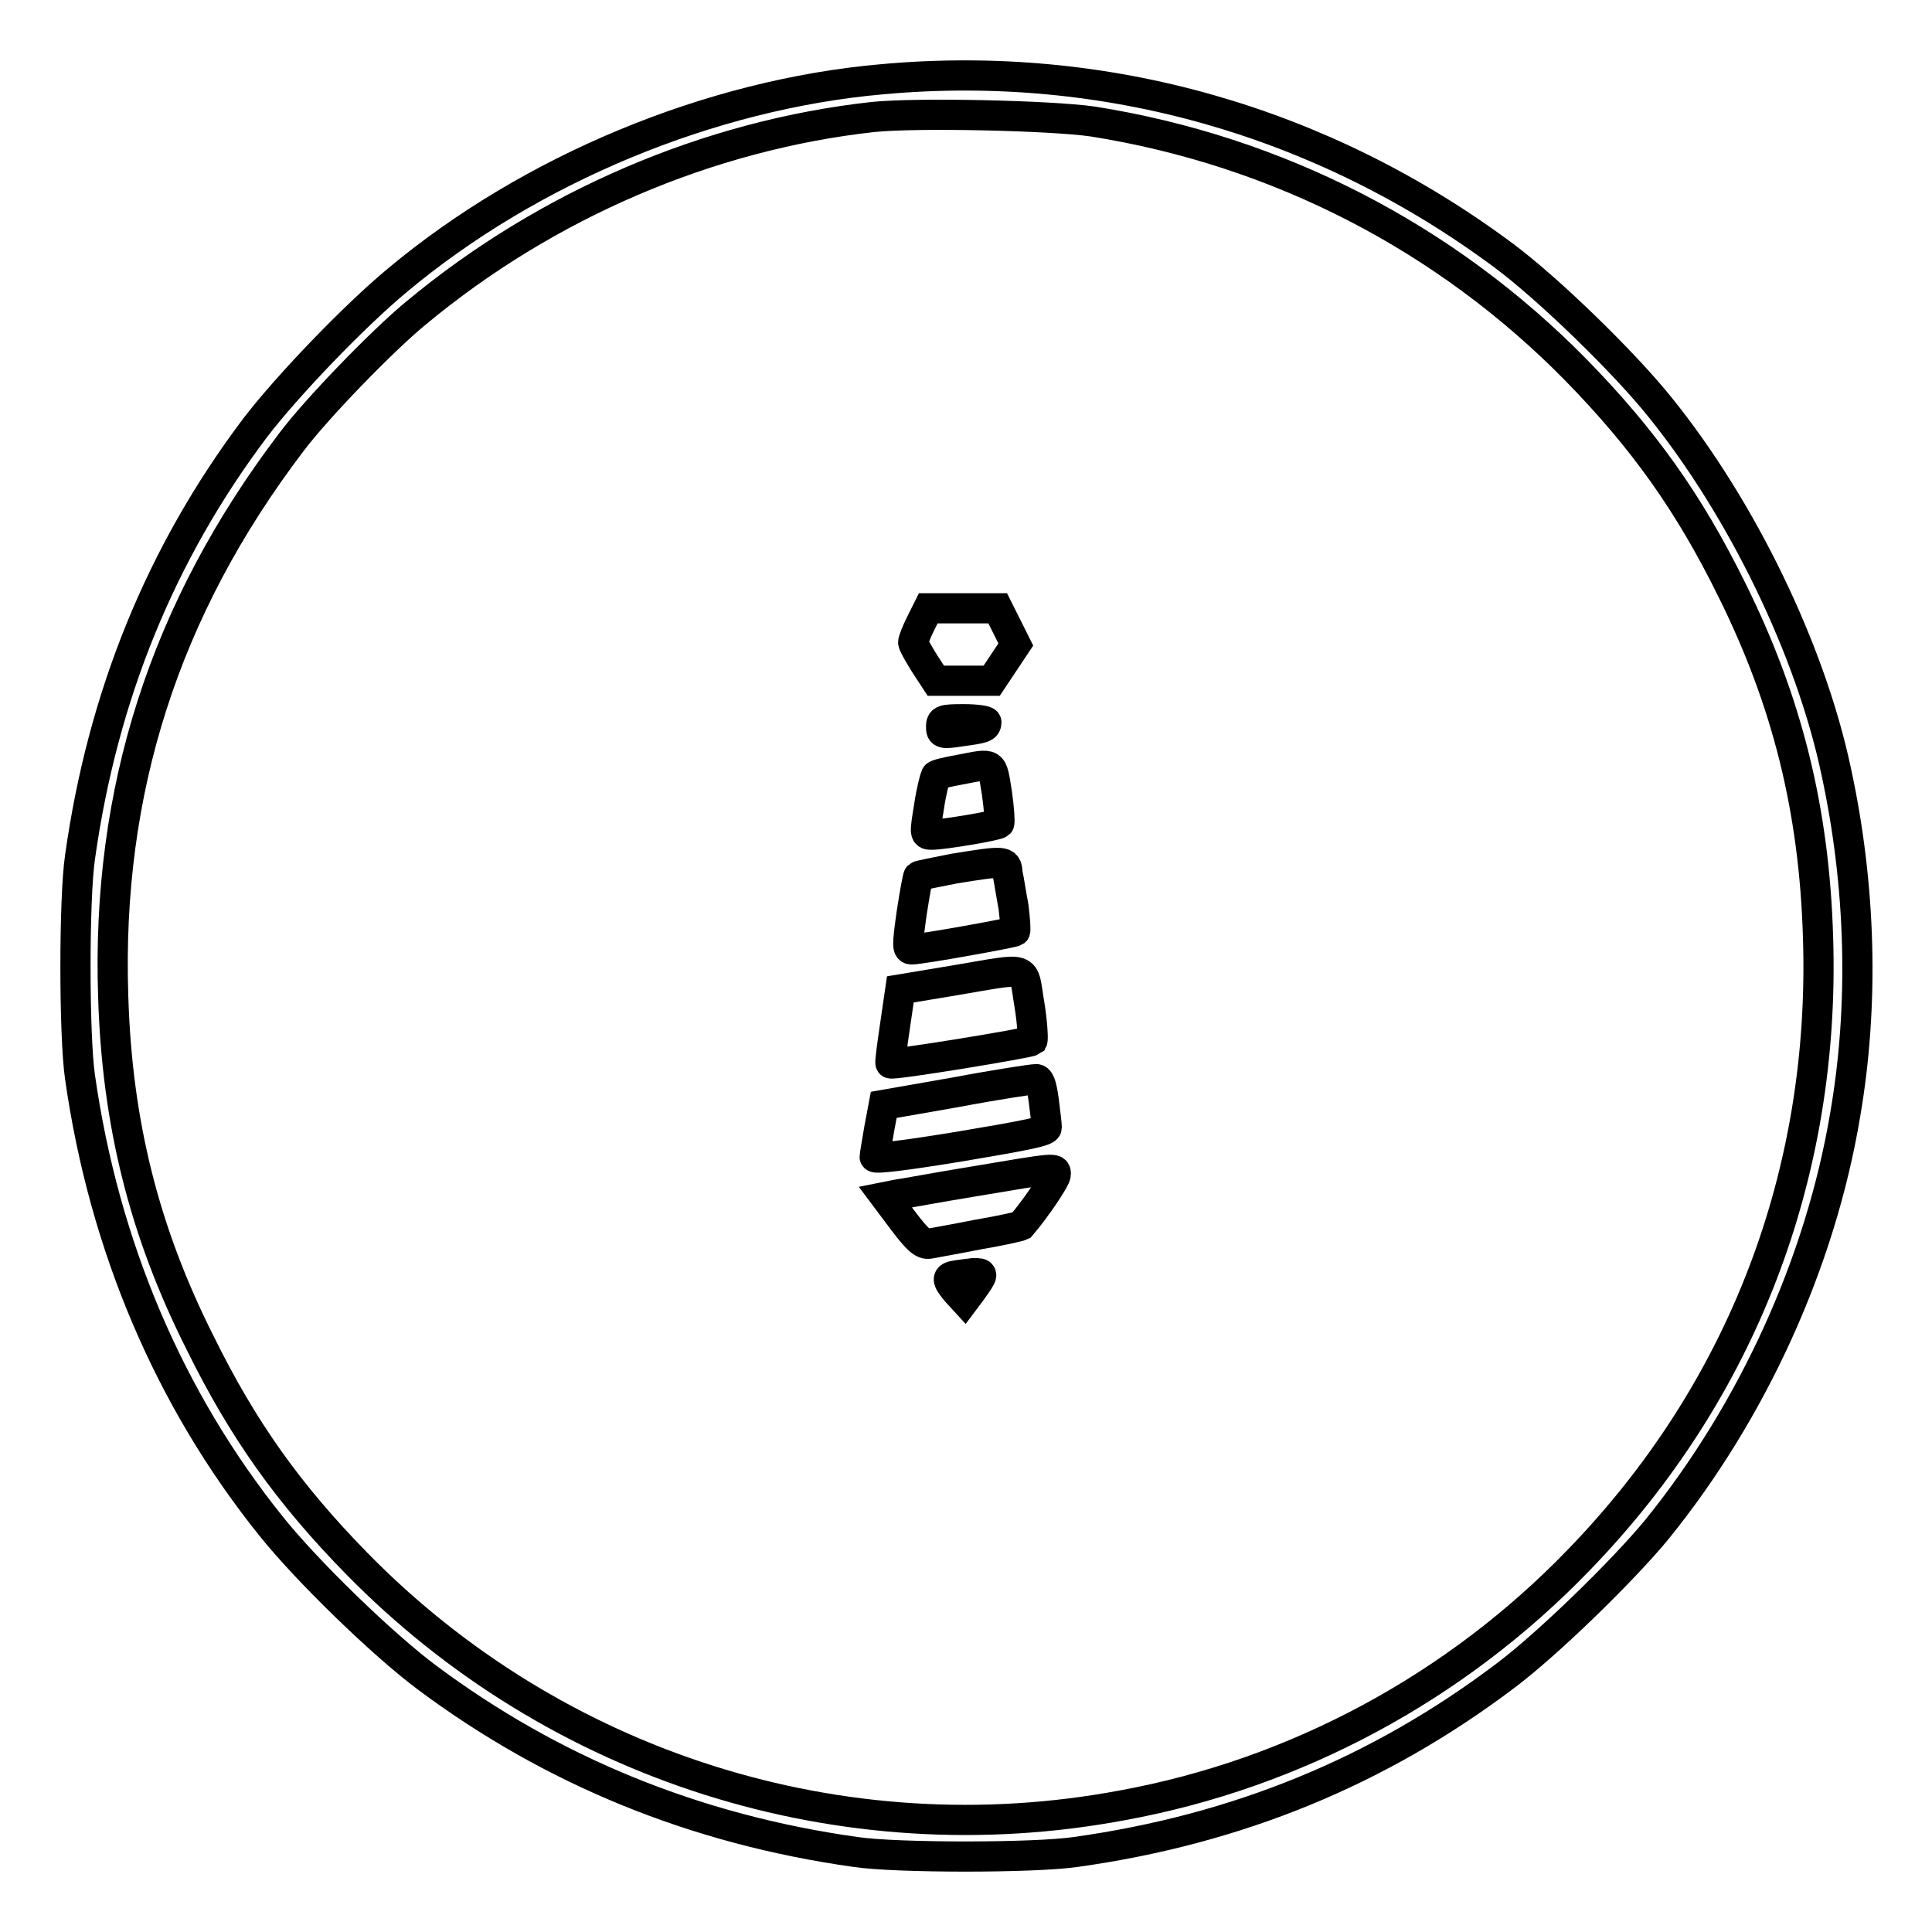 <?xml version="1.0" encoding="utf-8"?>
<!-- Svg Vector Icons : http://www.onlinewebfonts.com/icon -->
<!DOCTYPE svg PUBLIC "-//W3C//DTD SVG 1.1//EN" "http://www.w3.org/Graphics/SVG/1.1/DTD/svg11.dtd">
<svg version="1.1" xmlns="http://www.w3.org/2000/svg" xmlns:xlink="http://www.w3.org/1999/xlink" x="0px" y="0px" viewBox="0 0 256 256" enable-background="new 0 0 256 256" xml:space="preserve">
<g><g><g><path stroke-width="4" fill-opacity="0" stroke="#000000"  d="M116.9,10.5c-22.8,2-46.6,11.9-64.2,26.6C46.9,41.9,38,51.2,33.8,56.7c-12.5,16.6-20.2,35.5-23.2,56.9c-0.8,5.4-0.8,23.6,0,29.1c3.2,22.5,11.9,42.8,25.3,59.5c4.8,6,14.8,15.7,20.7,20.1c16.5,12.3,35.4,20.1,56.8,23.1c5.4,0.8,23.6,0.8,29.1,0c21.5-3,40.2-10.7,56.9-23.3c5.5-4.1,15.6-13.9,20.2-19.5c12.6-15.6,21.6-35.2,24.9-54.9c2.5-14.5,2.1-30.3-1.2-45.5c-3.4-16.1-12.5-34.8-23.3-48.2c-4.8-6-14.8-15.7-20.7-20.1C175.4,16.1,146.5,7.8,116.9,10.5z M144.8,16.1c24.6,3.9,46.8,15.4,64,32.9c8.9,9.1,15,17.6,20.7,29.2c7.3,14.7,10.9,29.1,11.4,46c1,31.3-10,60.1-31.7,82.5c-16.3,16.9-37.5,28.3-60.4,32.5c-37.2,7-75.2-5.1-101.6-32.1c-8.9-9.1-15-17.6-20.7-29.2C19.1,163.2,15.5,148.8,15,132c-0.9-27.2,6.8-51.3,23.6-73.4c3.3-4.4,12-13.4,16.5-17.1c17.3-14.4,38.8-23.6,60.6-26C121.6,14.9,139.2,15.3,144.8,16.1z"/><path stroke-width="4" fill-opacity="0" stroke="#000000"  d="M122,82.6c-0.6,1.2-1,2.3-1,2.5c0,0.3,0.7,1.5,1.5,2.8l1.5,2.3h3.7h3.7l1.6-2.4l1.6-2.4l-1.2-2.4l-1.2-2.4h-4.7H123L122,82.6z"/><path stroke-width="4" fill-opacity="0" stroke="#000000"  d="M124.7,96.3c0,0.9,0.1,1,2.7,0.6c2.9-0.4,3.3-0.5,3.3-1.2c0-0.2-1.3-0.4-3-0.4C124.9,95.3,124.7,95.4,124.7,96.3z"/><path stroke-width="4" fill-opacity="0" stroke="#000000"  d="M127.1,102c-1.6,0.3-3,0.6-3.1,0.8c-0.1,0.2-0.6,2-0.9,4.1c-0.6,3.7-0.6,3.7,0.4,3.7c1.5,0,8.6-1.2,8.9-1.5c0.1-0.1,0-1.9-0.3-4C131.4,100.9,131.8,101.1,127.1,102z"/><path stroke-width="4" fill-opacity="0" stroke="#000000"  d="M126.4,115.1c-2.5,0.5-4.6,0.9-4.7,1c-0.1,0.1-0.5,2.3-0.9,4.9c-0.6,4.3-0.6,4.8,0,4.8c1.3,0,13.4-2.2,13.7-2.4c0.1-0.1,0-1.6-0.2-3.2c-0.3-1.6-0.6-3.6-0.8-4.5C133.4,114,133.2,114,126.4,115.1z"/><path stroke-width="4" fill-opacity="0" stroke="#000000"  d="M126.5,129.9l-7.2,1.2l-0.7,4.8c-0.4,2.7-0.7,4.9-0.6,5c0.2,0.3,18.4-2.7,18.8-3c0.1-0.2,0-2.4-0.4-4.8C135.5,127.8,136.7,128.2,126.5,129.9z"/><path stroke-width="4" fill-opacity="0" stroke="#000000"  d="M126.8,144.7l-9.7,1.7l-0.6,3.2c-0.3,1.8-0.6,3.5-0.6,3.7c0,0.3,4.1-0.2,11.4-1.4c8.9-1.5,11.4-2,11.4-2.5c0-0.4-0.2-2-0.4-3.6c-0.3-2.2-0.6-2.9-1.1-2.8C136.8,143,132.1,143.7,126.8,144.7z"/><path stroke-width="4" fill-opacity="0" stroke="#000000"  d="M129.3,156.5c-4.9,0.8-9.7,1.7-10.5,1.8l-1.5,0.3l2.4,3.2c1.9,2.5,2.6,3.1,3.4,3c0.5-0.1,3.4-0.6,6.4-1.2c3-0.5,5.6-1.1,5.8-1.2c1.9-2.2,4.6-6.2,4.6-6.8C139.9,154.7,140,154.7,129.3,156.5z"/><path stroke-width="4" fill-opacity="0" stroke="#000000"  d="M126.7,169c-1.3,0.2-1.3,0.5,0,2.1l1.1,1.2l0.9-1.2c1.7-2.4,1.7-2.4,0.3-2.4C128.3,168.8,127.2,168.9,126.7,169z"/></g></g></g>
</svg>